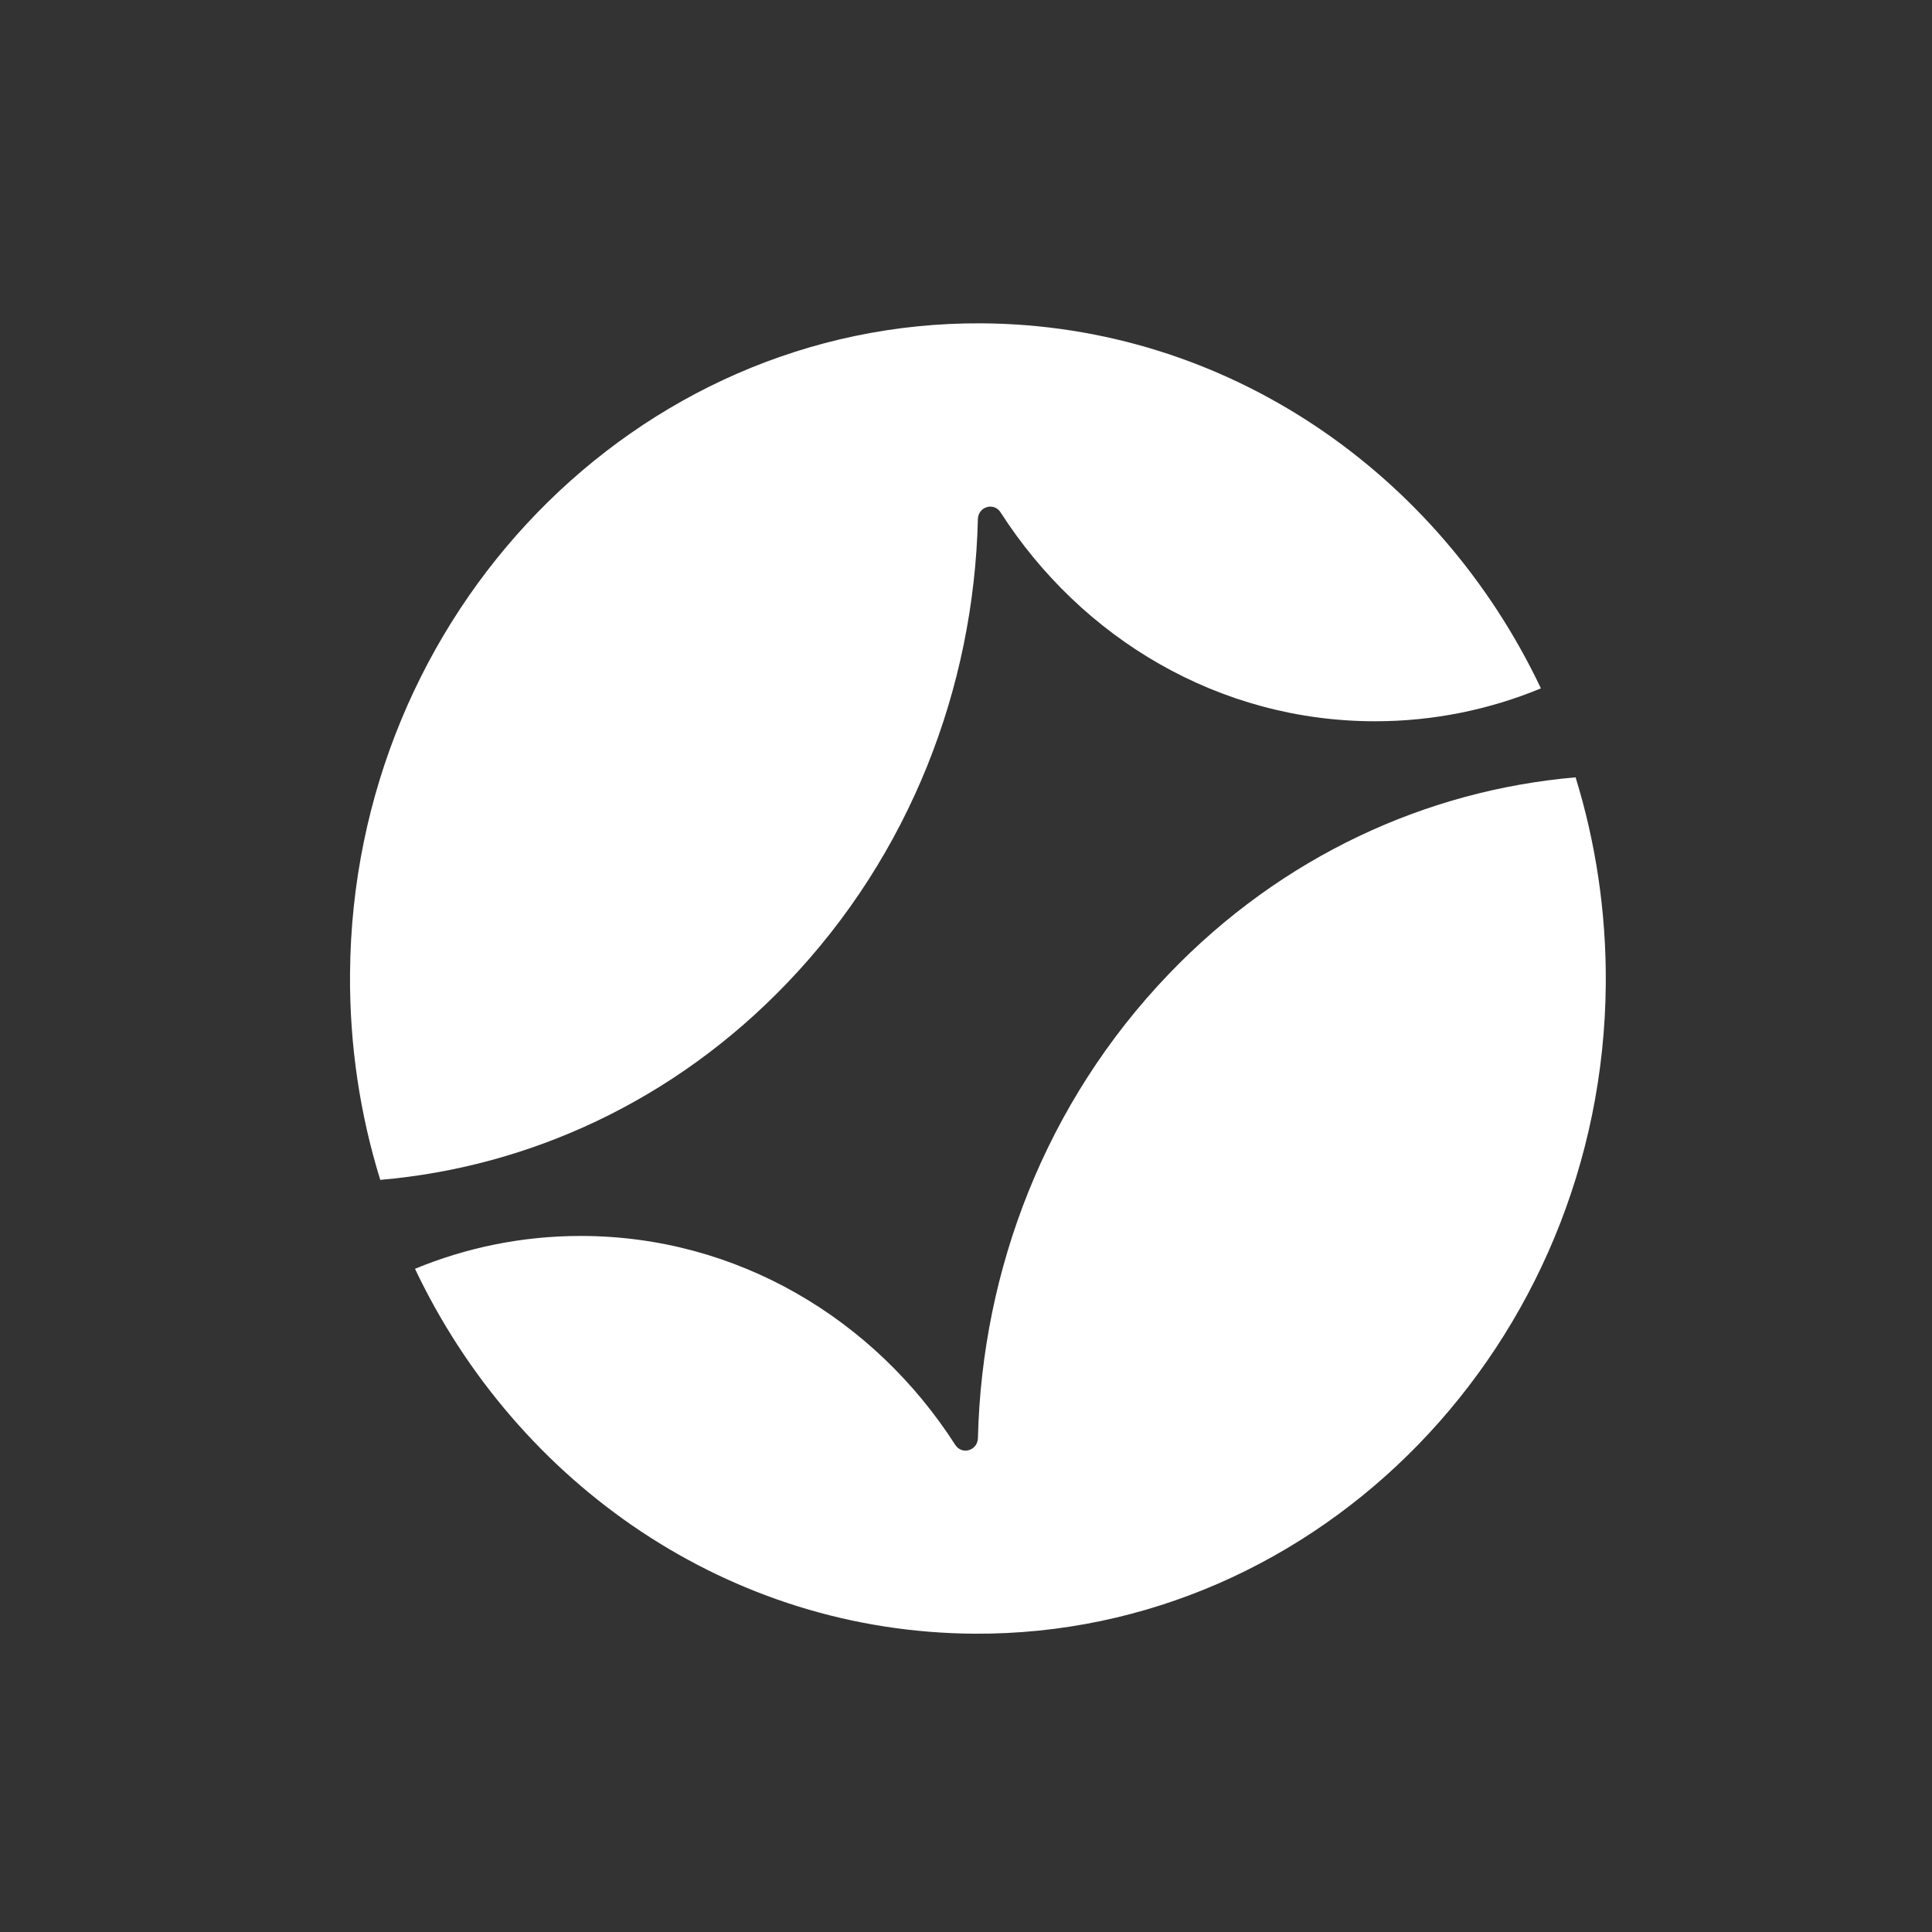 <svg width="40" height="40" viewBox="0 0 40 40" fill="none" xmlns="http://www.w3.org/2000/svg">
<rect width="40" height="40" fill="#333333"/>
<path d="M20.246 10.749C20.252 10.488 20.577 10.392 20.716 10.608C22.389 13.216 25.237 14.933 28.47 14.933C29.682 14.933 30.841 14.691 31.903 14.252C29.789 9.792 25.394 6.72 20.309 6.694C13.172 6.658 7.303 12.703 7.247 20.151C7.235 21.644 7.456 23.082 7.873 24.428C10.944 24.163 13.947 22.805 16.297 20.352C18.846 17.692 20.162 14.234 20.246 10.749Z" fill="white"/>
<path d="M20.184 33.824C27.32 33.859 33.189 27.818 33.246 20.37C33.257 18.877 33.036 17.44 32.621 16.094C29.548 16.359 26.546 17.717 24.195 20.17C21.646 22.83 20.331 26.288 20.247 29.773C20.241 30.034 19.916 30.13 19.777 29.914C18.105 27.306 15.256 25.589 12.023 25.589C10.812 25.589 9.654 25.83 8.592 26.269C10.707 30.727 15.1 33.798 20.184 33.824Z" fill="white"/>
</svg>
